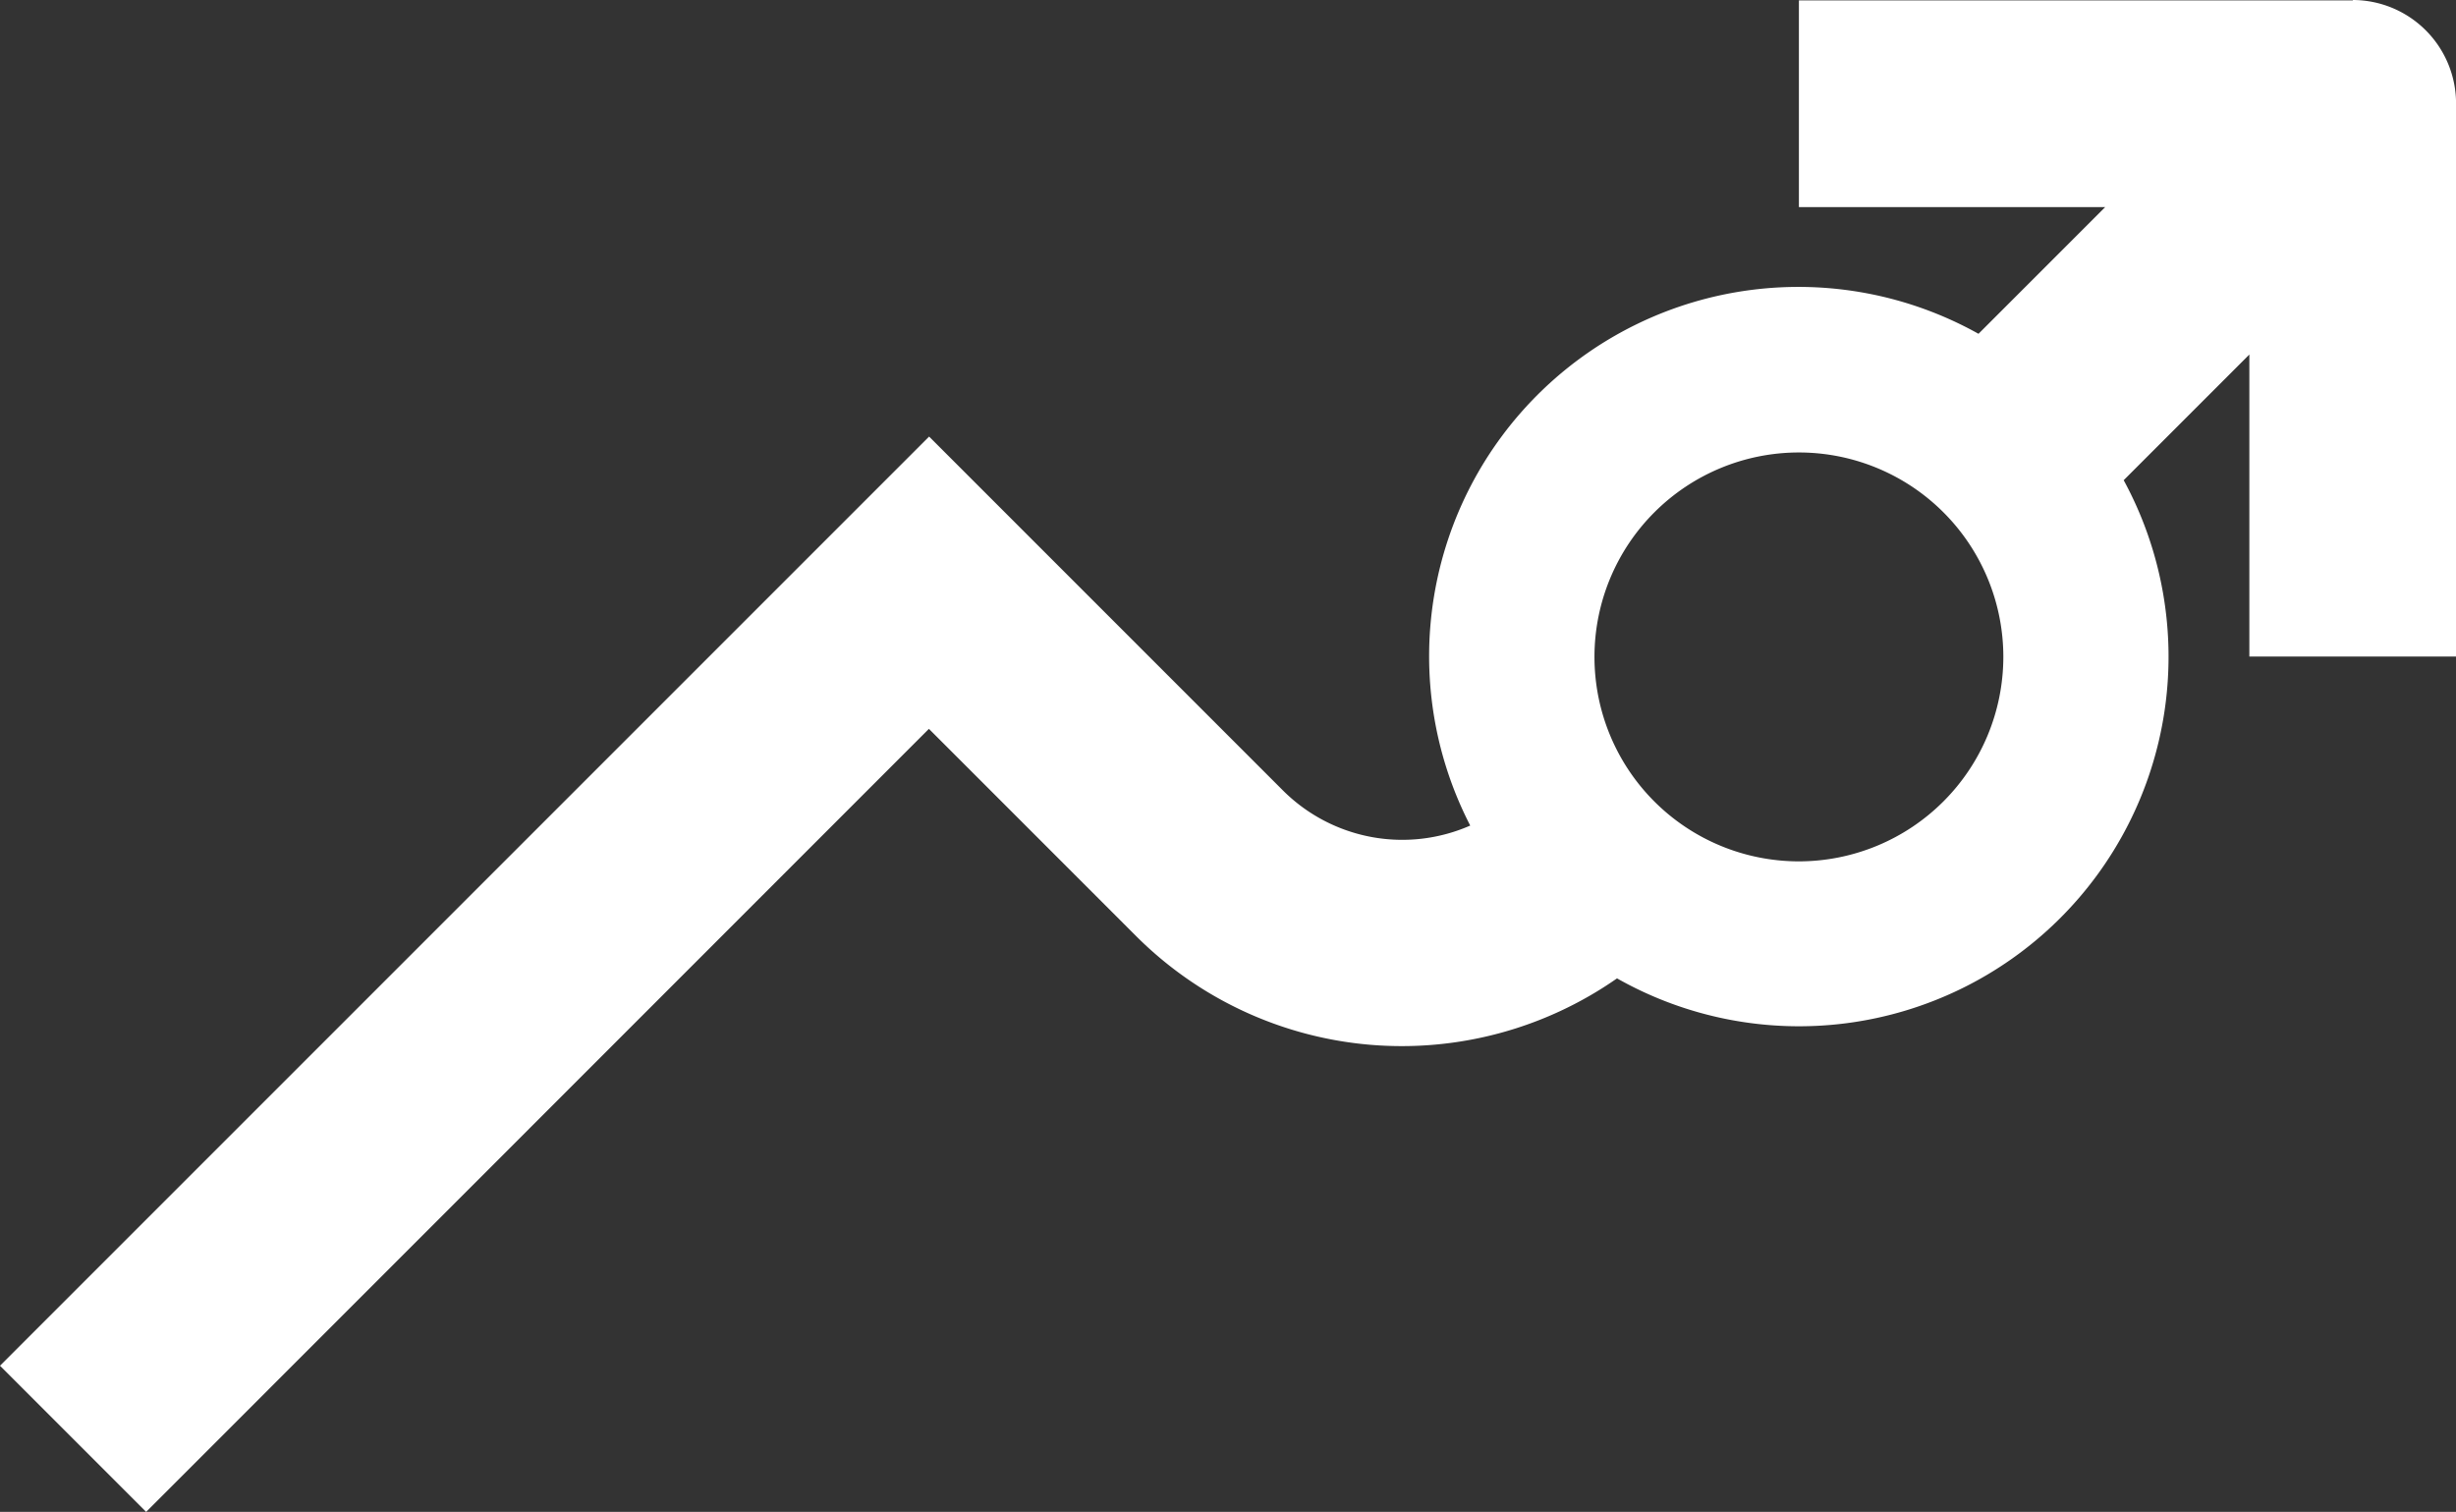 <svg xmlns="http://www.w3.org/2000/svg" width="137.665" height="84.74" viewBox="0 0 137.665 84.74">
    <rect x="0" y="0" width="137.665" height="84.74" fill="#333333" stroke="none"/>
    <path d="M163 44.023h-31.067v11.586H149.1l-7.1 7.1a20.7 20.7 0 0 0-28.49 27.563 9.467 9.467 0 0 1-10.5-1.97L83.179 68.47 31.1 120.549l8.191 8.191 43.877-43.888L94.8 96.485a21.065 21.065 0 0 0 26.938 2.352 20.715 20.715 0 0 0 28.4-27.922l7.044-7.044V80.8h11.586v-31a5.8 5.8 0 0 0-5.796-5.8zm-31.067 48.256a11.459 11.459 0 1 1 11.459-11.459 11.469 11.469 0 0 1-11.459 11.459z" transform="translate(-31.1 -44)" style="fill:#fff"/>
</svg>
